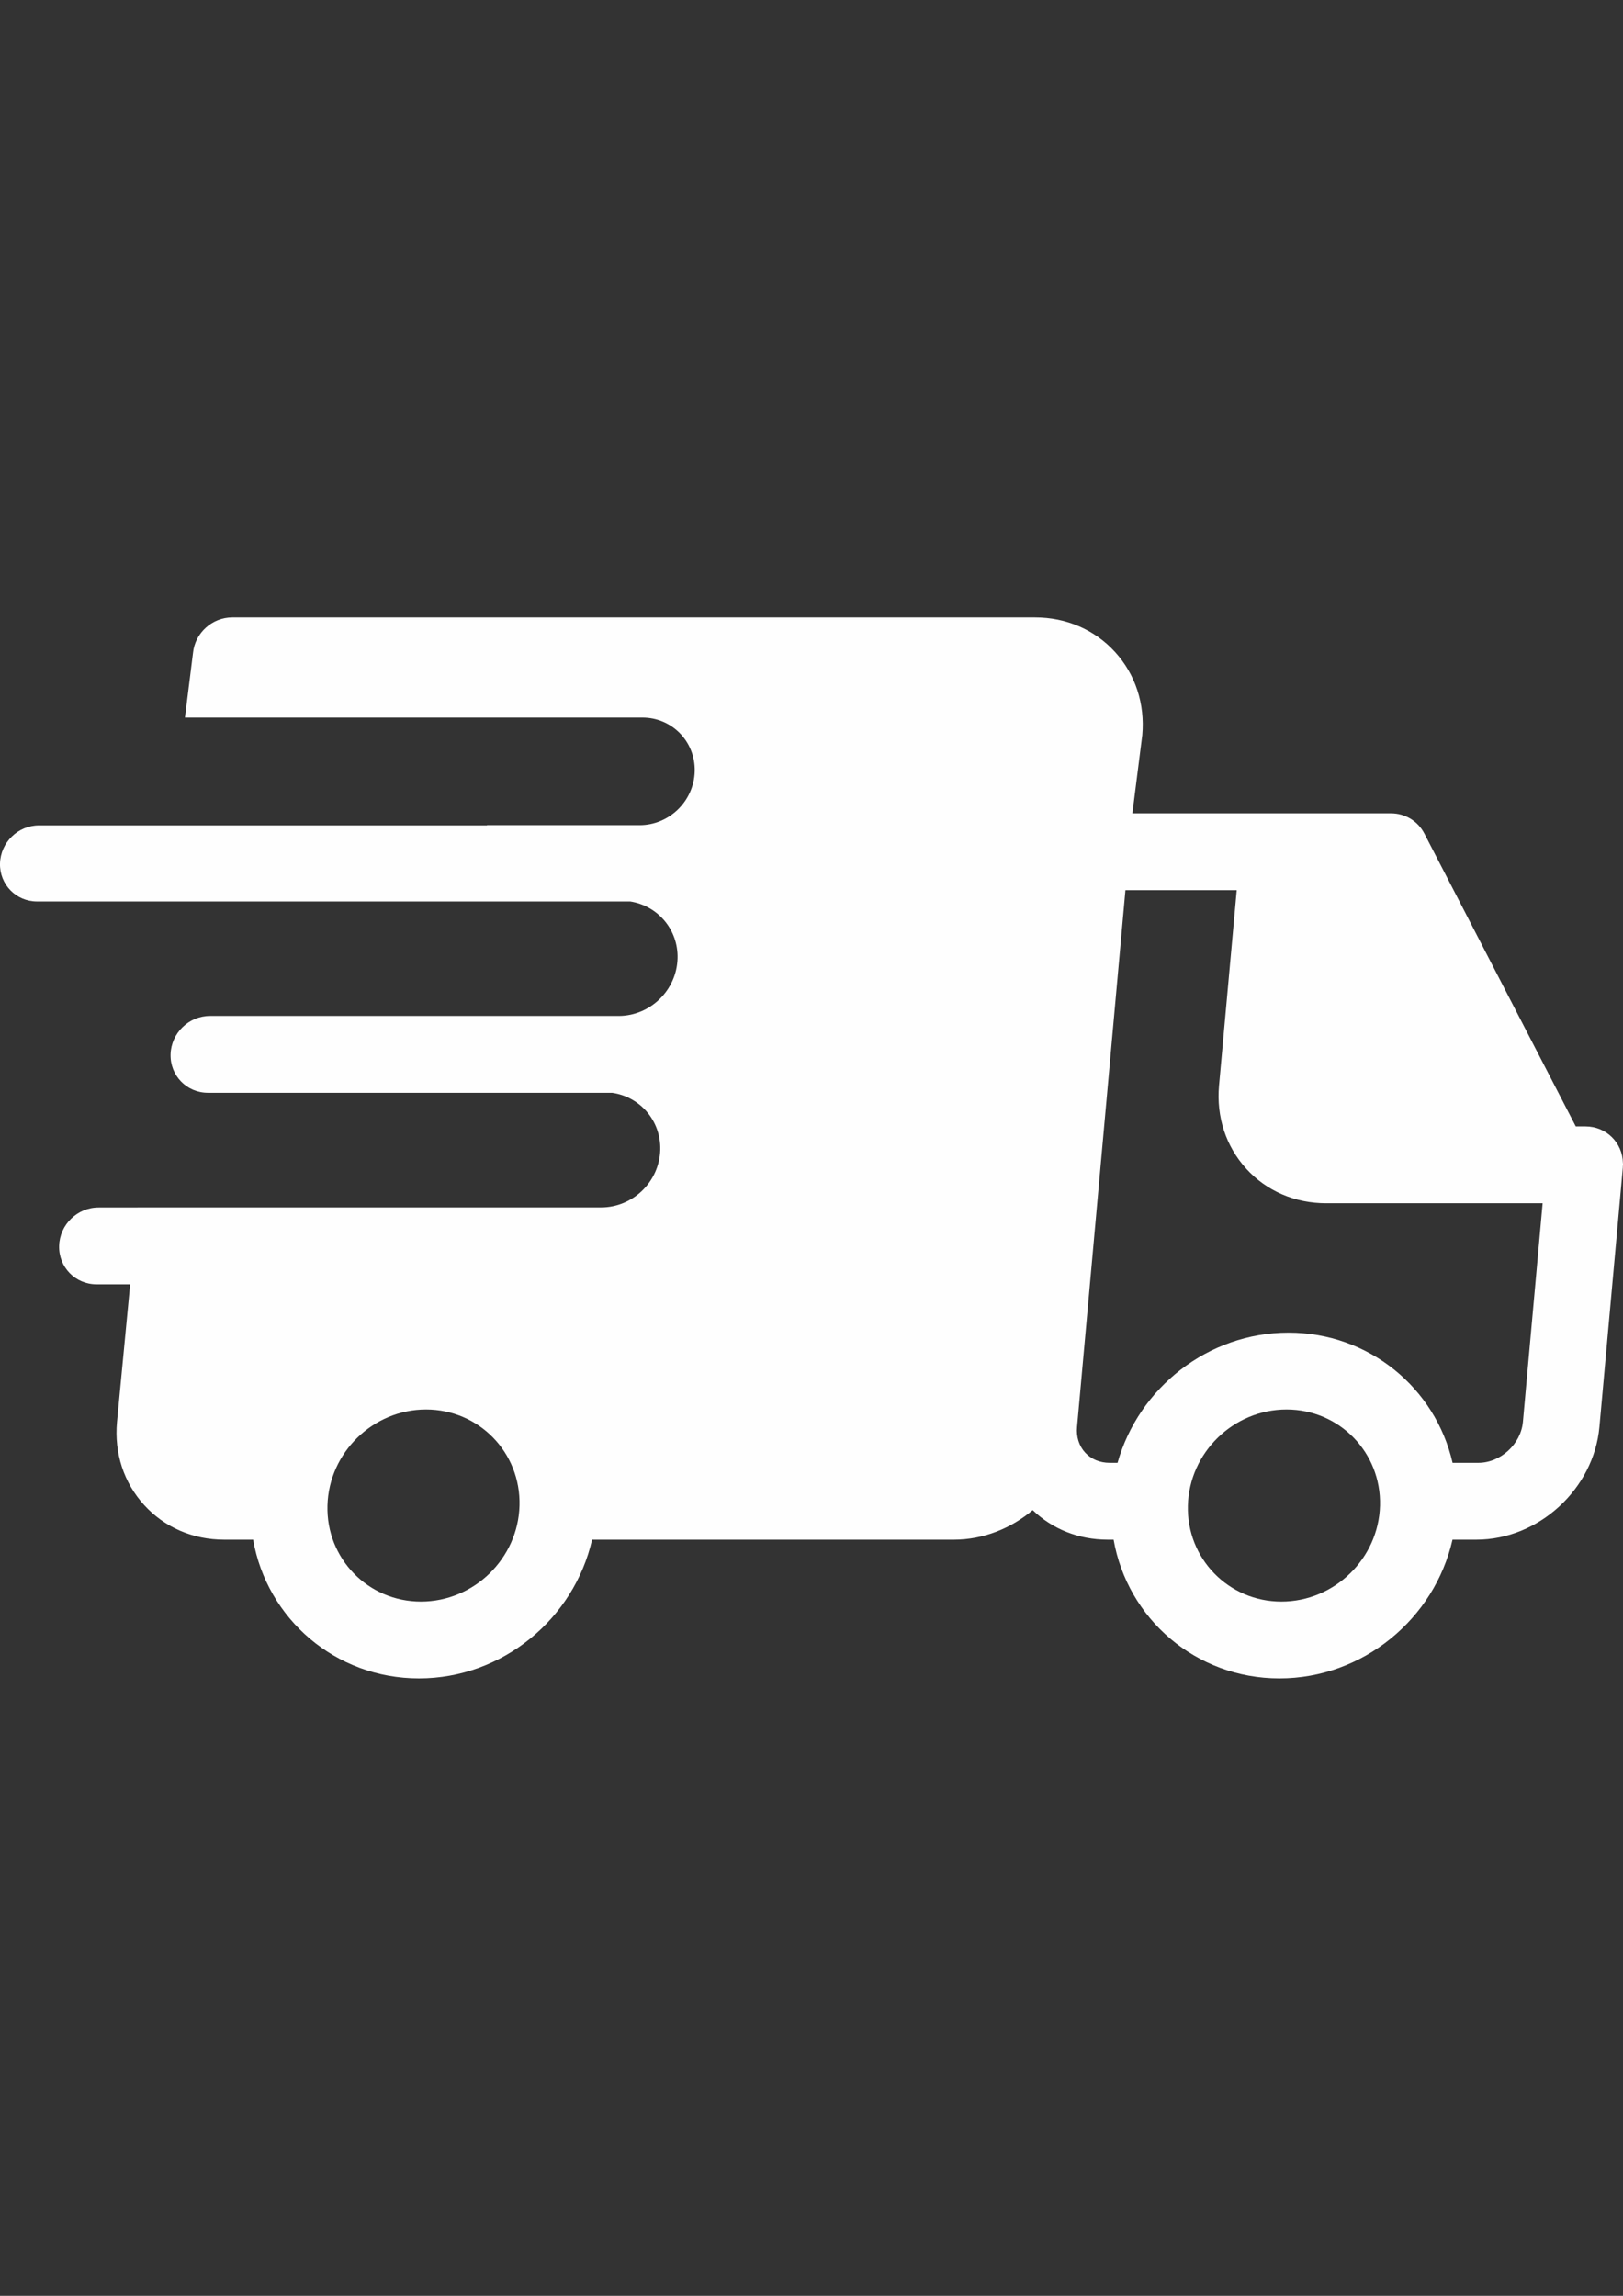 <?xml version="1.0" encoding="UTF-8"?>
<!DOCTYPE svg PUBLIC "-//W3C//DTD SVG 1.1//EN" "http://www.w3.org/Graphics/SVG/1.1/DTD/svg11.dtd">
<!-- Creator: CorelDRAW X7 -->
<svg xmlns="http://www.w3.org/2000/svg" xml:space="preserve" width="210mm" height="297mm" version="1.1" style="shape-rendering:geometricPrecision; text-rendering:geometricPrecision; image-rendering:optimizeQuality; fill-rule:evenodd; clip-rule:evenodd"
viewBox="0 0 21000 29700"
 xmlns:xlink="http://www.w3.org/1999/xlink">
 <rect x="0" y="0" width="21000" height="29700" fill="#333333" stroke="none"/>
 <defs>
  <style type="text/css">
   <![CDATA[
    .fil0 {fill:#FEFEFE}
   ]]>
  </style>
 </defs>
 <g id="Layer_x0020_1">
  <path class="fil0" d="M21000 15057c0,-4 0,-8 -1,-12 -5,-263 -217,-473 -483,-473l-127 0 -1960 -3790c-83,-160 -248,-260 -430,-260l-3347 0 128 -1012c36,-405 -89,-787 -353,-1076 -263,-288 -630,-447 -1034,-447l-10388 0c-261,0 -483,202 -508,462l-104 834 5919 0c384,0 687,312 677,696 -10,384 -329,696 -714,696l-1974 0c1,1 1,2 1,3l-5797 0c-272,0 -498,220 -505,492 -7,272 208,492 479,492l7675 0c356,55 623,363 613,736 -11,410 -350,742 -759,745l-5291 0c-275,0 -503,223 -510,497 -7,275 209,497 484,497l5229 0c361,51 633,361 623,738 -11,412 -354,745 -765,745l-5999 0 0 1 -504 0c-275,0 -503,222 -510,497 -7,274 209,497 484,497l435 0 -170 1780c-37,405 88,787 352,1076 263,288 630,447 1034,447l375 0c179,1023 1064,1795 2146,1795 1082,0 2007,-772 2240,-1795l4683 0c378,0 737,-145 1018,-382 257,247 598,382 970,382l77 0c179,1023 1063,1795 2145,1795 1083,0 2008,-772 2240,-1795l309 0c805,0 1519,-655 1592,-1459l303 -3355c0,-5 0,-9 0,-14 1,-7 2,-14 2,-21 0,-4 0,-8 0,-12zm-15553 5662c-685,0 -1228,-557 -1210,-1242 18,-686 590,-1243 1275,-1243 685,0 1228,557 1210,1243 -18,685 -590,1242 -1275,1242zm11133 0c-685,0 -1227,-557 -1210,-1242 18,-686 590,-1243 1276,-1243 685,0 1228,557 1210,1243 -18,685 -590,1242 -1276,1242zm3125 -2324c-26,287 -290,529 -576,529l-334 0c-222,-967 -1081,-1684 -2123,-1684 -1043,0 -1940,717 -2212,1684l-102 0c-127,0 -239,-47 -318,-133 -79,-87 -116,-205 -104,-332l626 -6943 1440 0 -229 2528c-36,404 89,786 352,1075 263,289 631,447 1035,447l2800 0 -255 2829z"/>
  <g id="_331185568">
  </g>
  <g id="_331185520">
  </g>
  <g id="_331185664">
  </g>
  <g id="_331185736">
  </g>
  <g id="_331185328">
  </g>
  <g id="_331185256">
  </g>
  <g id="_331184944">
  </g>
  <g id="_331184800">
  </g>
  <g id="_331184416">
  </g>
  <g id="_331184872">
  </g>
  <g id="_331184392">
  </g>
  <g id="_331184272">
  </g>
  <g id="_331183720">
  </g>
  <g id="_331183792">
  </g>
  <g id="_331184224">
  </g>
 </g>
</svg>
